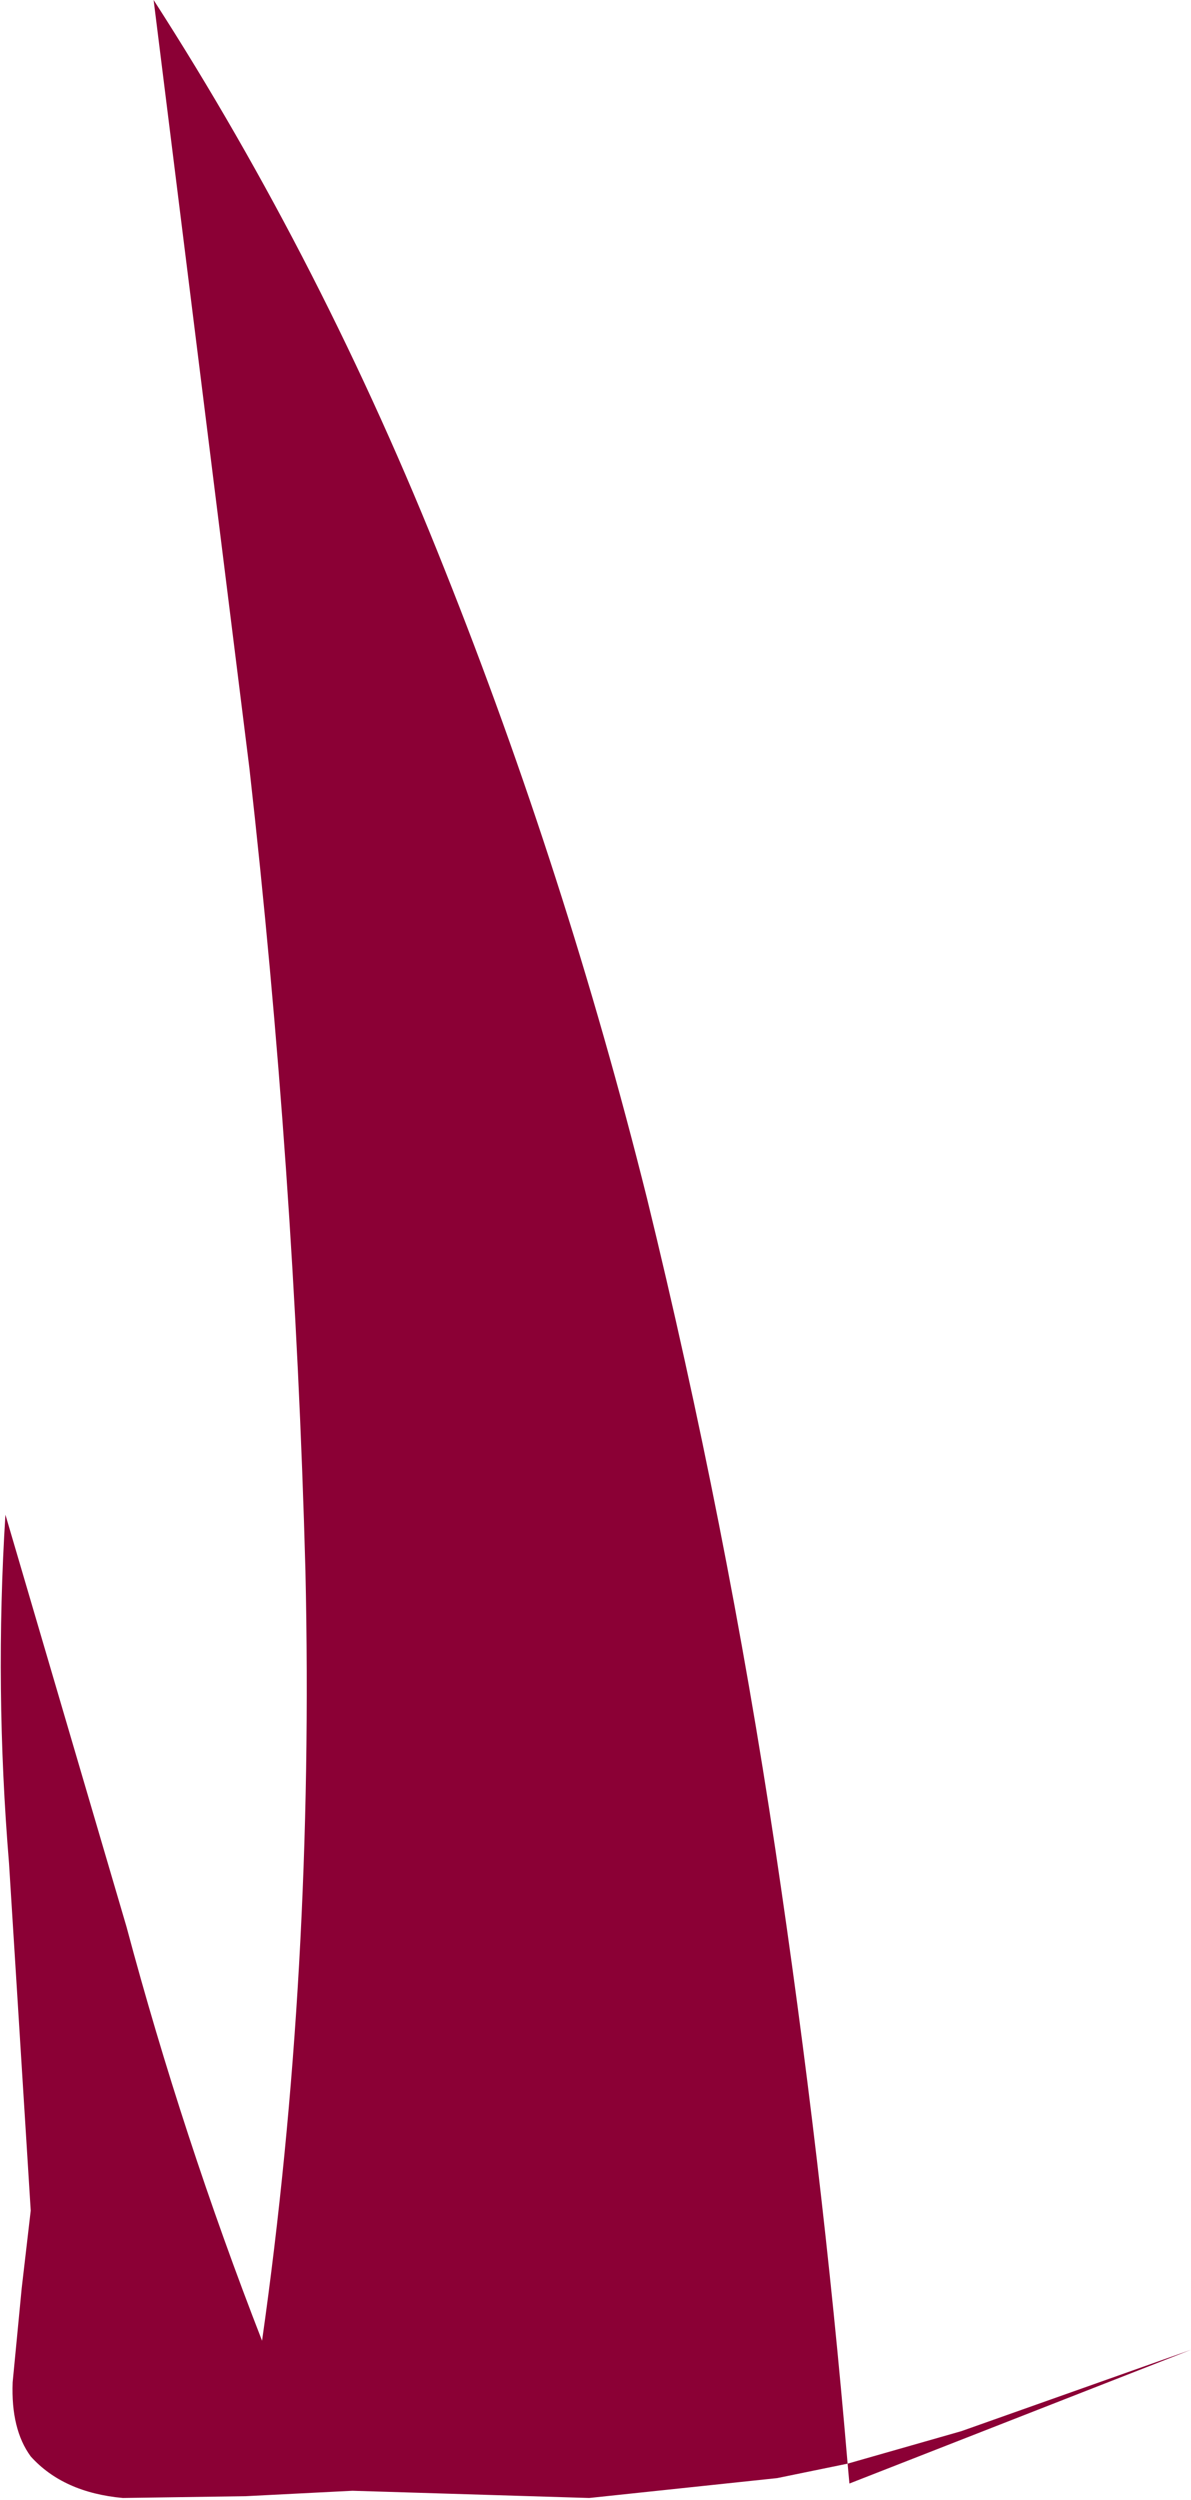 <?xml version="1.0" encoding="UTF-8" standalone="no"?>
<svg xmlns:xlink="http://www.w3.org/1999/xlink" height="69.15px" width="32.95px" xmlns="http://www.w3.org/2000/svg">
  <g transform="matrix(1.0, 0.0, 0.0, 1.0, 0.15, 0.0)">
    <path d="M8.3 43.45 Q8.0 32.35 6.75 21.25 L4.1 0.0 Q8.8 7.3 12.15 15.75 15.5 24.15 17.75 33.15 19.95 42.15 21.3 51.15 22.6 59.85 23.3 68.15 L21.35 68.55 16.15 69.1 9.6 68.9 6.65 69.05 3.25 69.1 Q1.6 68.95 0.7 67.95 0.15 67.2 0.2 65.9 L0.45 63.3 0.7 61.15 0.1 51.55 Q-0.3 46.7 0.0 41.9 L3.35 53.3 Q4.9 59.1 7.1 64.75 8.55 54.55 8.3 43.45 M23.3 68.15 L26.45 67.25 32.8 65.0 23.35 68.7 23.3 68.15" fill="#8b0035" fill-rule="evenodd" stroke="none"/>
  </g>
</svg>
